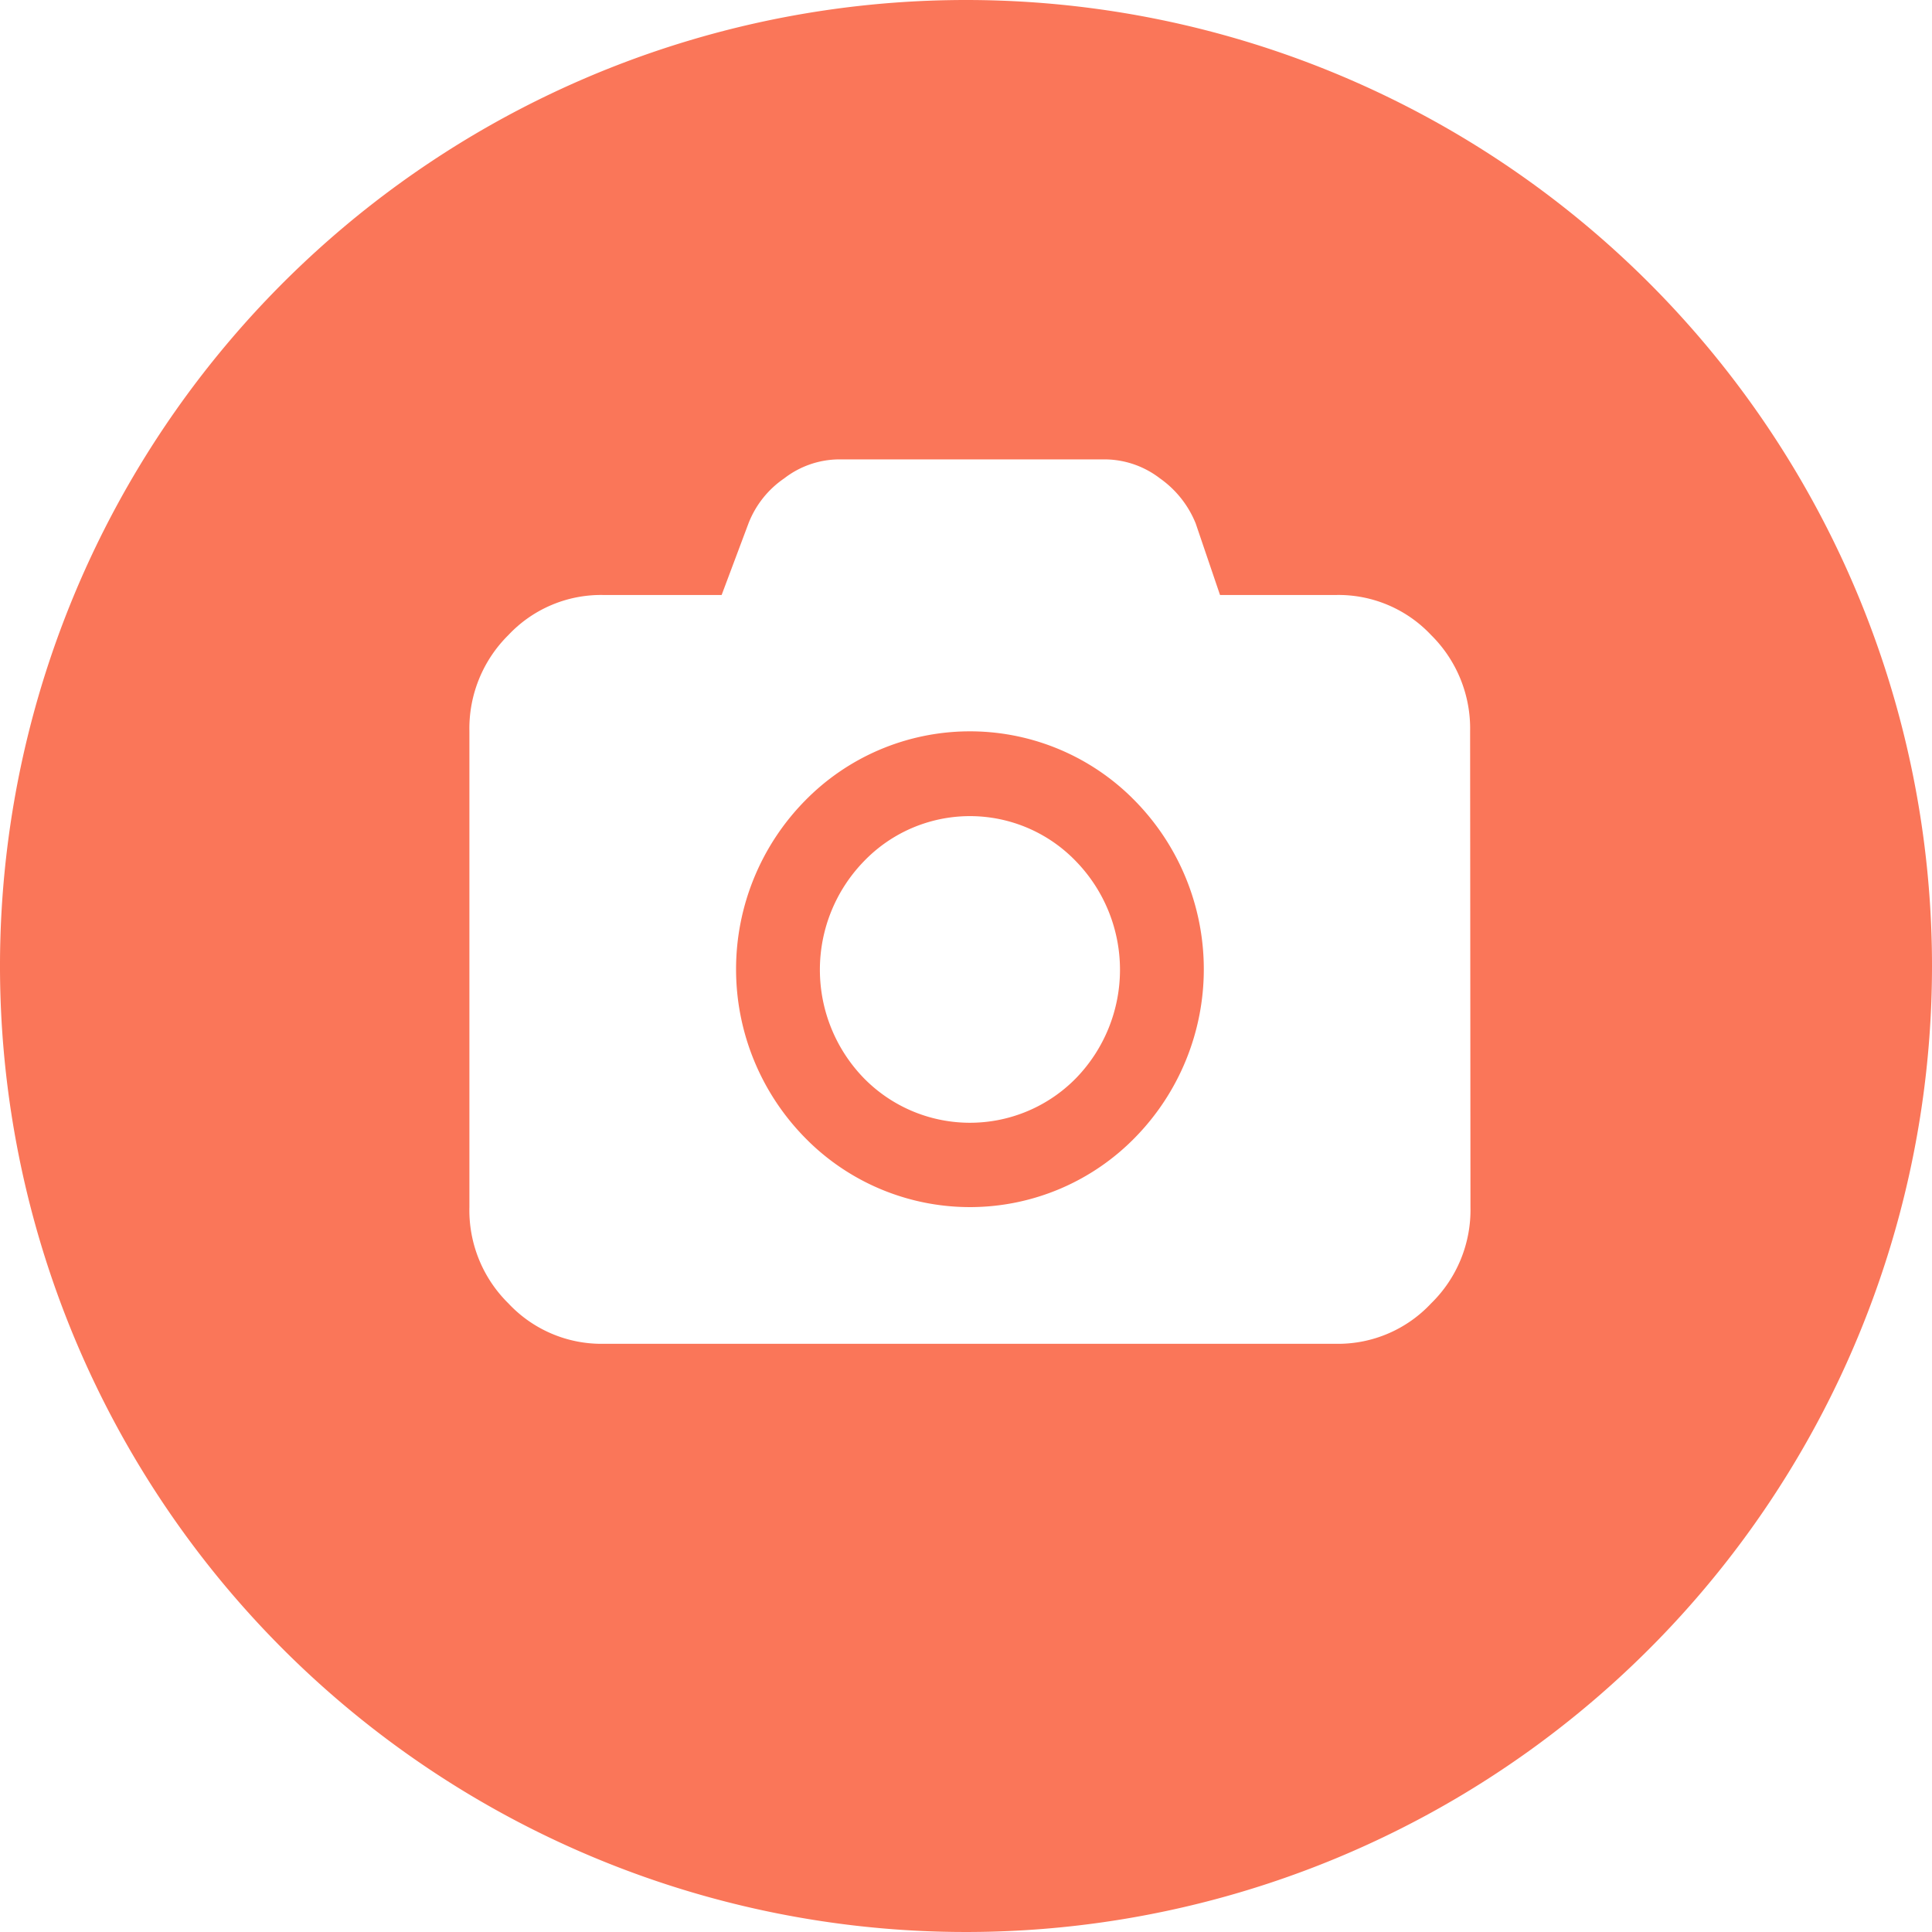 <svg xmlns="http://www.w3.org/2000/svg" viewBox="0 0 54 54"><defs><style>.cls-1{fill:#fa7659;}</style></defs><title>Asset 65</title><g id="Layer_2" data-name="Layer 2"><g id="Layer_1-2" data-name="Layer 1"><path class="cls-1" d="M31.61,22.27a6.45,6.45,0,0,0-9.11.11,6.72,6.72,0,0,0,0,9.42l.11.11a6.45,6.45,0,0,0,9.11-.11,6.72,6.72,0,0,0,0-9.42Zm-1.53,7.86-.08.08a4.15,4.15,0,0,1-5.86-.08,4.35,4.35,0,0,1,0-6.05,4.11,4.11,0,0,1,5.94,0A4.35,4.35,0,0,1,30.08,30.13ZM27,0A27,27,0,1,0,54,27,27,27,0,0,0,27,0ZM41.1,33.74A3.65,3.65,0,0,1,40,36.43a3.56,3.56,0,0,1-2.64,1.13H16.85a3.56,3.56,0,0,1-2.64-1.13,3.65,3.65,0,0,1-1.09-2.69V20.44a3.67,3.67,0,0,1,1.09-2.69,3.55,3.55,0,0,1,2.64-1.12h3.32l.75-2a2.71,2.71,0,0,1,1-1.26,2.53,2.53,0,0,1,1.52-.53H30.9a2.55,2.55,0,0,1,1.52.53,2.84,2.84,0,0,1,1,1.26l.68,2h3.26A3.55,3.55,0,0,1,40,17.75a3.67,3.67,0,0,1,1.09,2.69Z"/></g></g></svg>